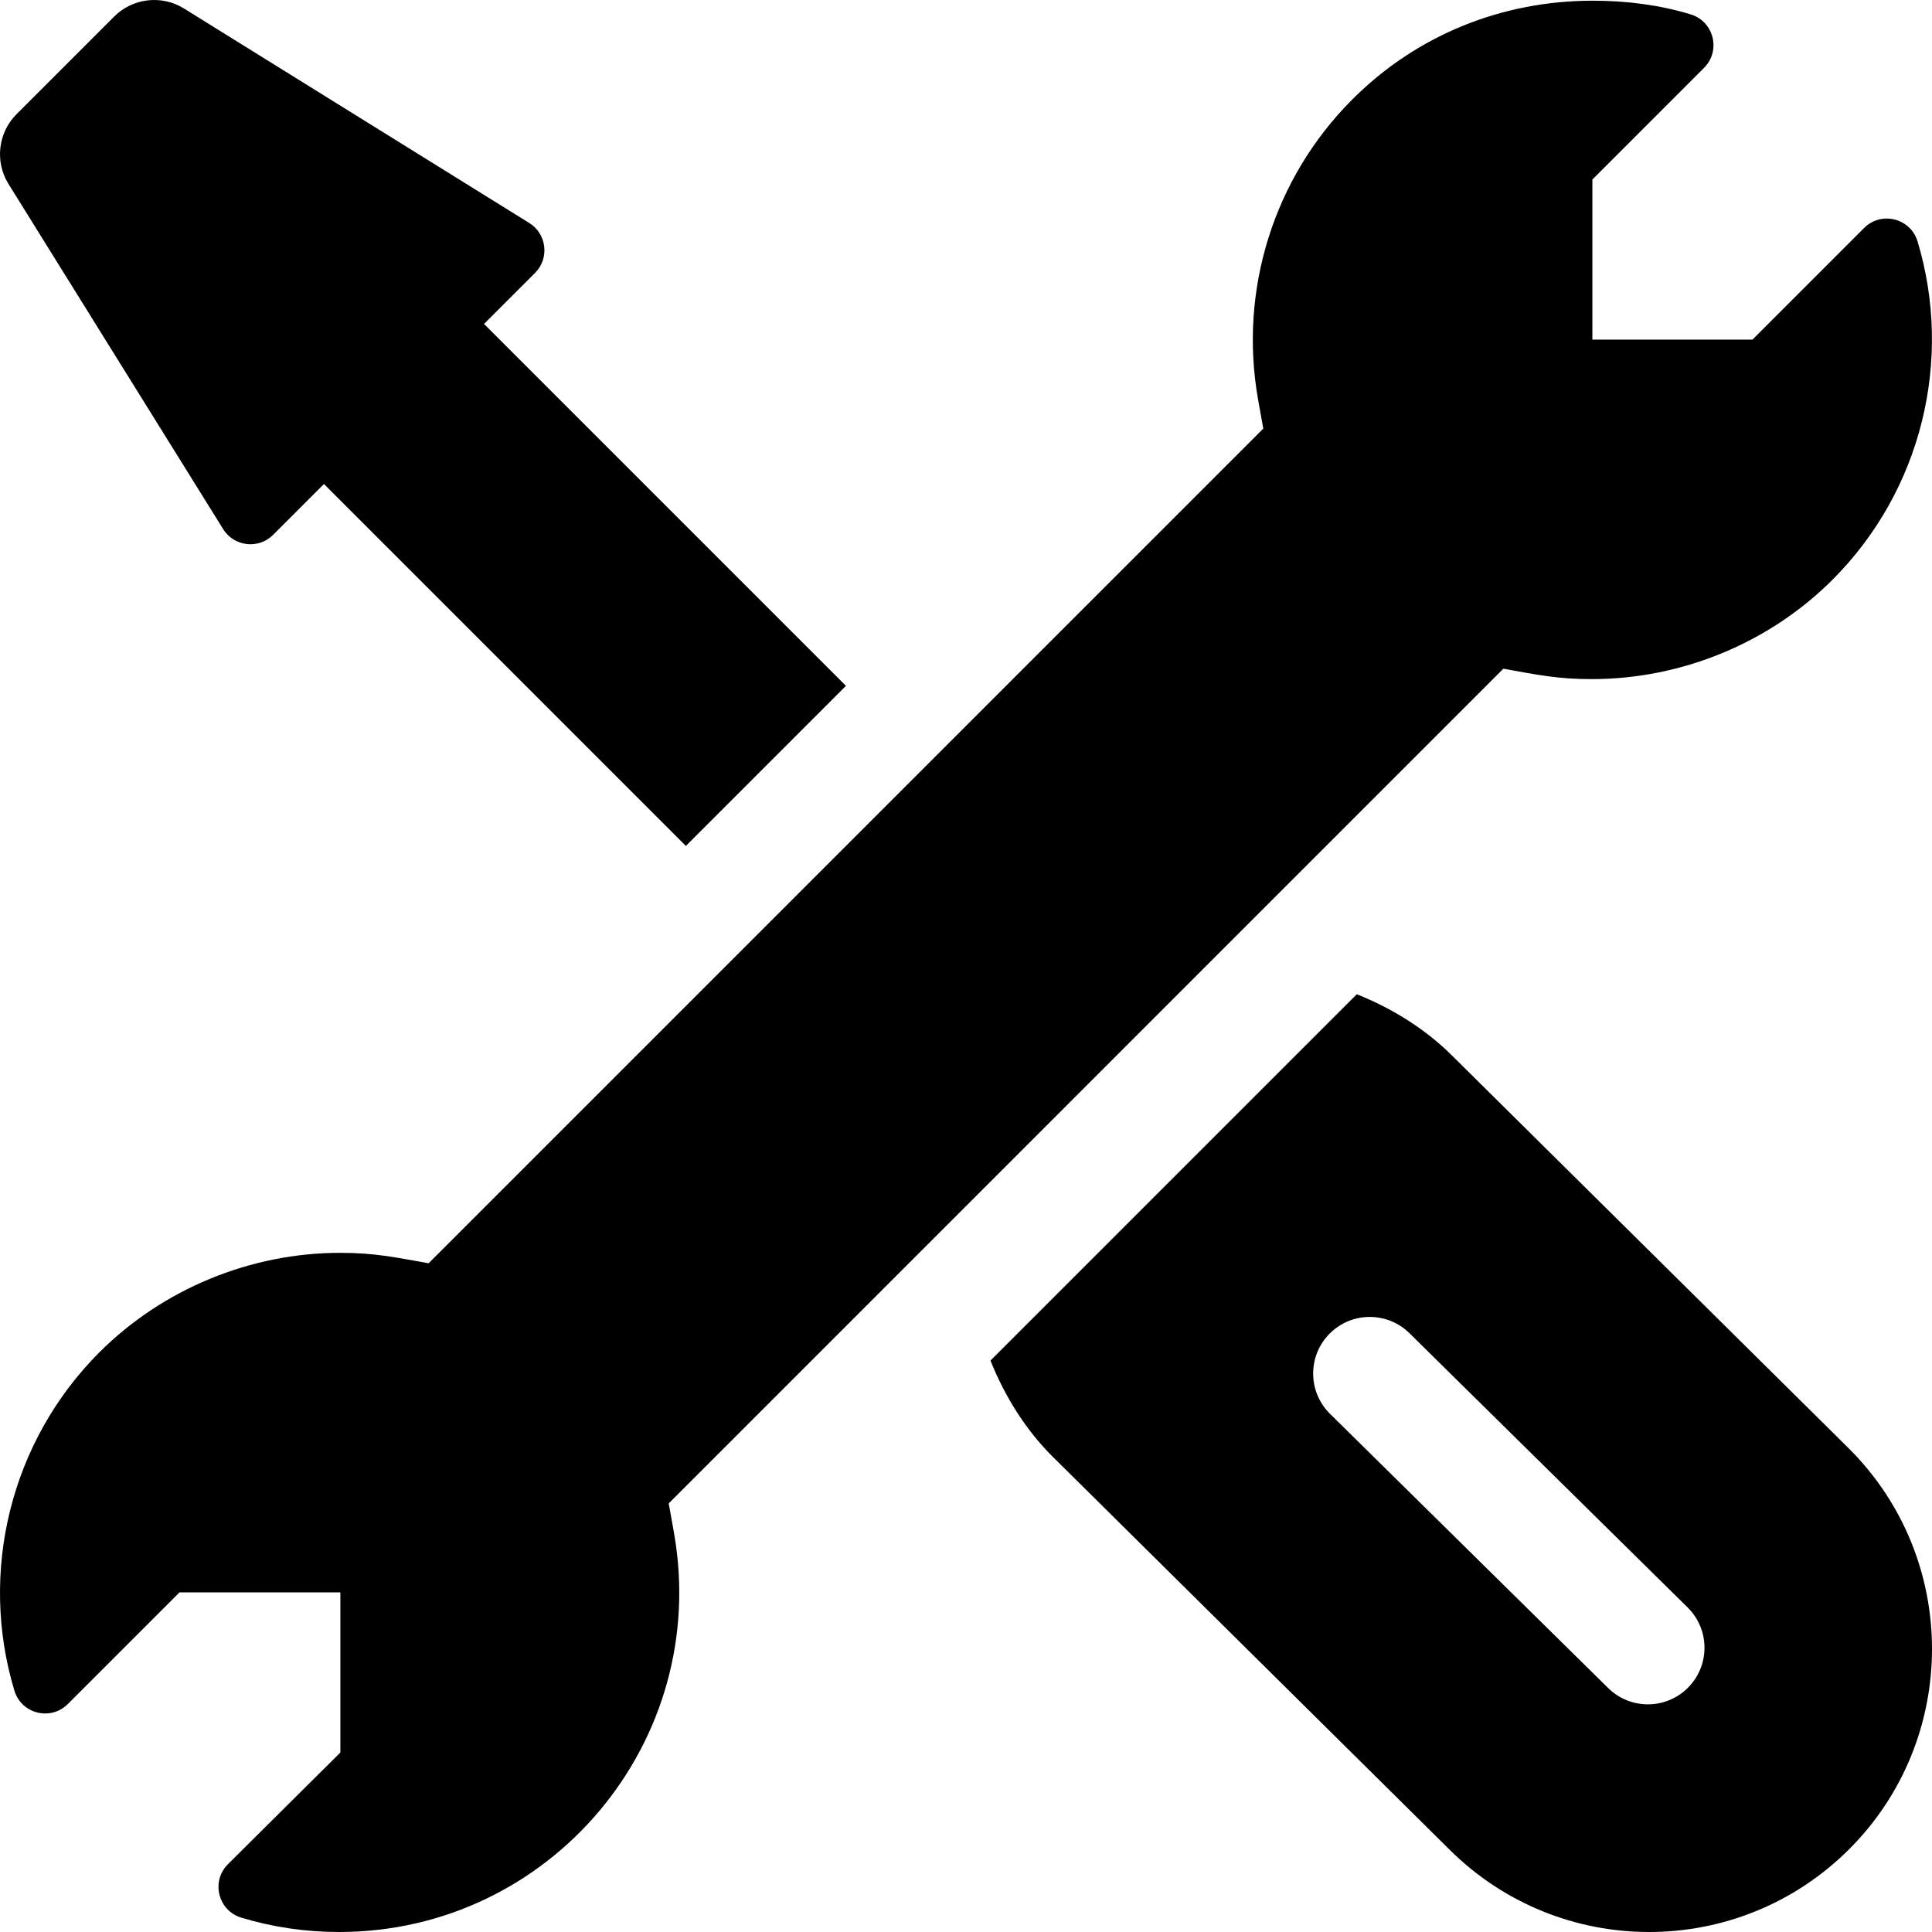 <?xml version="1.0" encoding="iso-8859-1"?>
<!-- Generator: Adobe Illustrator 19.0.0, SVG Export Plug-In . SVG Version: 6.00 Build 0)  -->
<svg version="1.1" id="Capa_1" xmlns="http://www.w3.org/2000/svg" xmlns:xlink="http://www.w3.org/1999/xlink" x="0px" y="0px"
	 viewBox="0 0 512 512" style="enable-background:new 0 0 512 512;" xml:space="preserve">
<g>
	<g>
		<path d="M508.171,63.975c-1.858-6.161-9.626-8.099-14.158-3.567L464.422,90H422V47.578l29.595-29.606
			c4.552-4.556,2.576-12.297-3.536-14.156c-8.377-2.545-17.069-3.631-25.972-3.631c-24.126,0-46.743,9.16-63.721,26.182
			c-20.801,20.786-30.117,50.508-24.961,79.526l1.377,7.69l-221.2,221.199c-8.935-1.597-14.316-2.769-23.467-2.769
			c-23.76,0-47.007,9.609-63.765,26.353C2.7,382.032-5.635,416.684,3.811,448.025c1.862,6.174,9.616,8.108,14.158,3.567L47.563,422
			H90.2v42.437l-29.8,29.599c-4.551,4.547-2.588,12.301,3.543,14.16C72.3,510.724,80.979,512,89.867,512
			c56.022,0,98.561-50.543,88.726-105.894l-1.377-7.69l221.185-221.199c8.786,1.57,14.395,2.779,23.467,2.754
			c23.804,0,47.036-9.595,63.765-26.338C509.299,129.979,517.623,95.336,508.171,63.975z"/>
	</g>
</g>
<g>
	<g>
		<path d="M490.071,383.963L384.87,279.801c-7.018-7.006-15.743-12.491-25.3-16.317l-97.083,97.083
			c3.825,9.56,9.315,18.292,16.328,25.318l105.187,104.148c29.238,29.238,76.697,29.342,106.069,0
			C519.31,460.78,519.31,413.202,490.071,383.963z M447.313,447.274c-5.86,5.86-15.351,5.86-21.211,0l-73.707-72.668
			c-5.859-5.859-5.859-15.352,0-21.211s15.352-5.859,21.211,0l73.707,72.668C453.172,431.922,453.172,441.414,447.313,447.274z"/>
	</g>
</g>
<g>
	<g>
		<path d="M128.28,85.858l-0.022,0.007l13.528-13.528c3.921-3.925,3.097-10.47-1.641-13.312L48.571,2.138
			C42.67-1.403,35.115-0.473,30.25,4.394L4.394,30.25c-4.869,4.869-5.797,12.427-2.252,18.329l56.926,91.53
			c2.852,4.744,9.414,5.535,13.31,1.635l13.473-13.471l95.911,95.911l42.422-42.422L128.28,85.858z"/>
	</g>
</g>
<g>
</g>
<g>
</g>
<g>
</g>
<g>
</g>
<g>
</g>
<g>
</g>
<g>
</g>
<g>
</g>
<g>
</g>
<g>
</g>
<g>
</g>
<g>
</g>
<g>
</g>
<g>
</g>
<g>
</g>
</svg>
